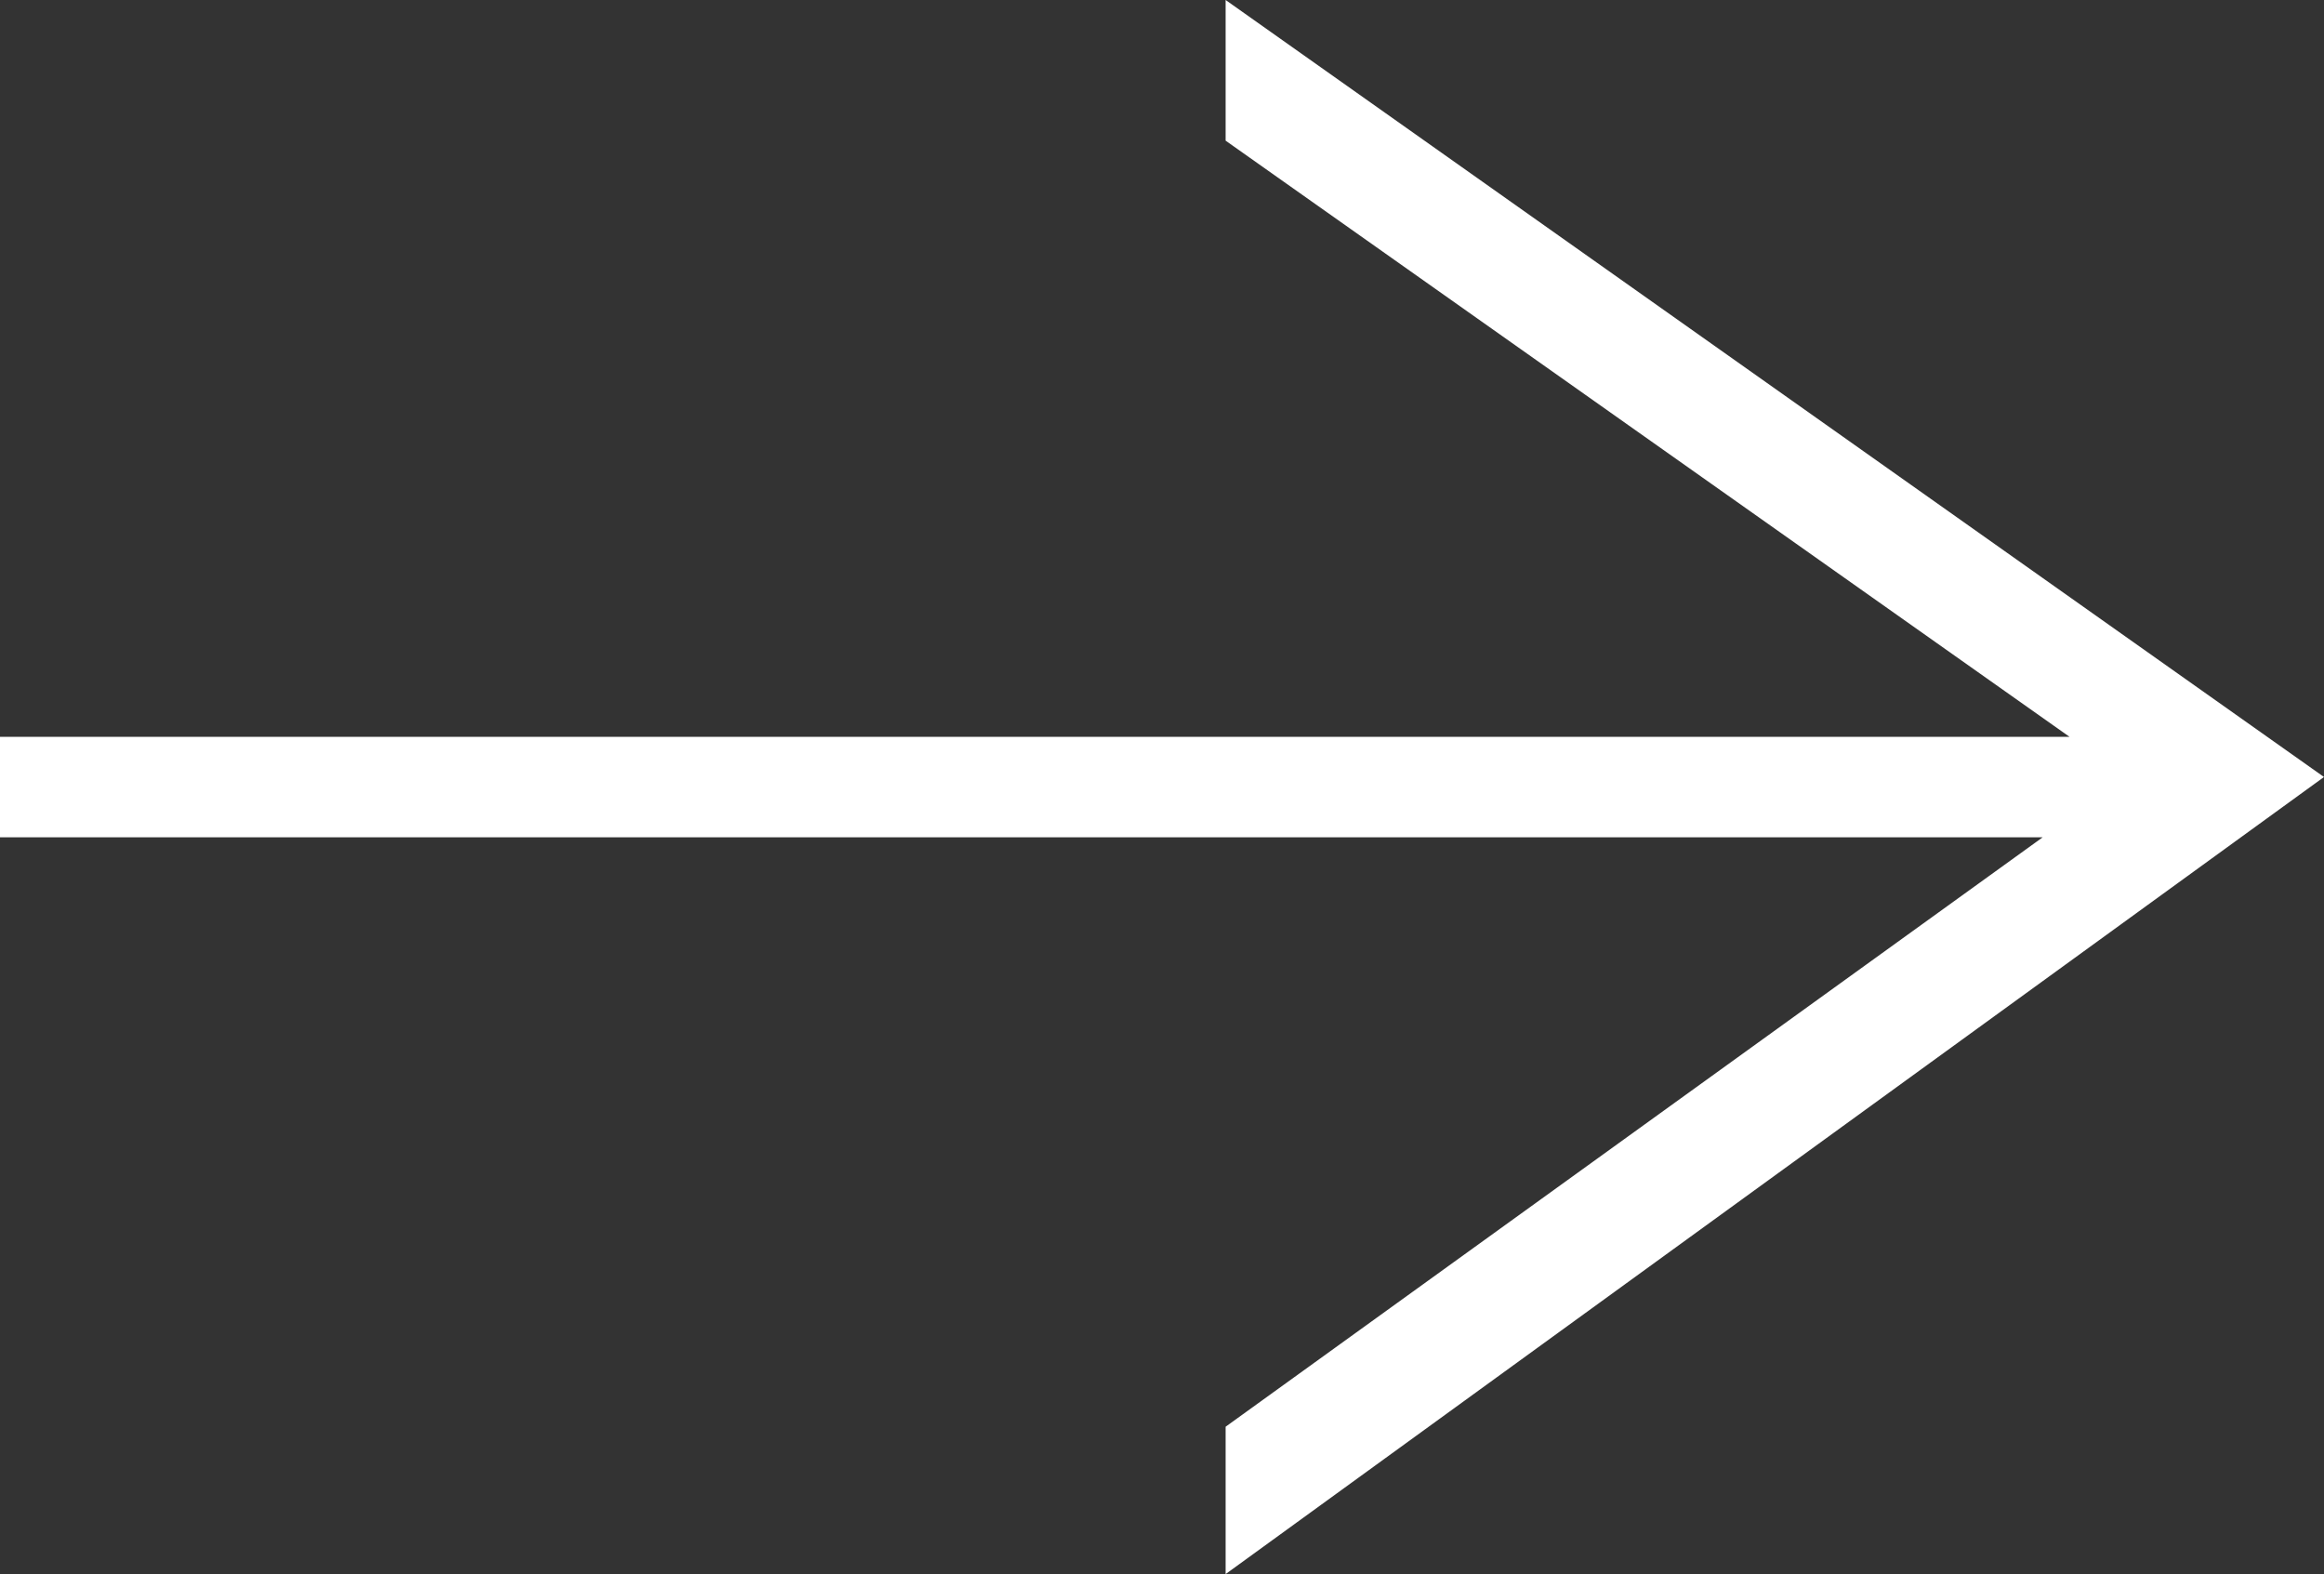 <?xml version="1.0" encoding="utf-8"?>
<!-- Generator: Adobe Illustrator 26.3.1, SVG Export Plug-In . SVG Version: 6.00 Build 0)  -->
<svg version="1.1" id="レイヤー_1" xmlns="http://www.w3.org/2000/svg" xmlns:xlink="http://www.w3.org/1999/xlink" x="0px"
	 y="0px" viewBox="0 0 34.7 23.5" style="enable-background:new 0 0 34.7 23.5;" xml:space="preserve">
<rect x="0" y="0" width="34.7" height="23.5" fill="#333333" stroke="none"/>
<style type="text/css">
	.st0{fill:#FFFFFF;}
</style>
<g id="b">
	<g id="c">
		<polygon class="st0" points="30.9,11 0,11 0,12.5 30.5,12.5 18.3,21.3 18.3,23.5 34.7,11.6 18.3,0 18.3,2.1 		"/>
	</g>
</g>
<g id="a">
</g>
</svg>
